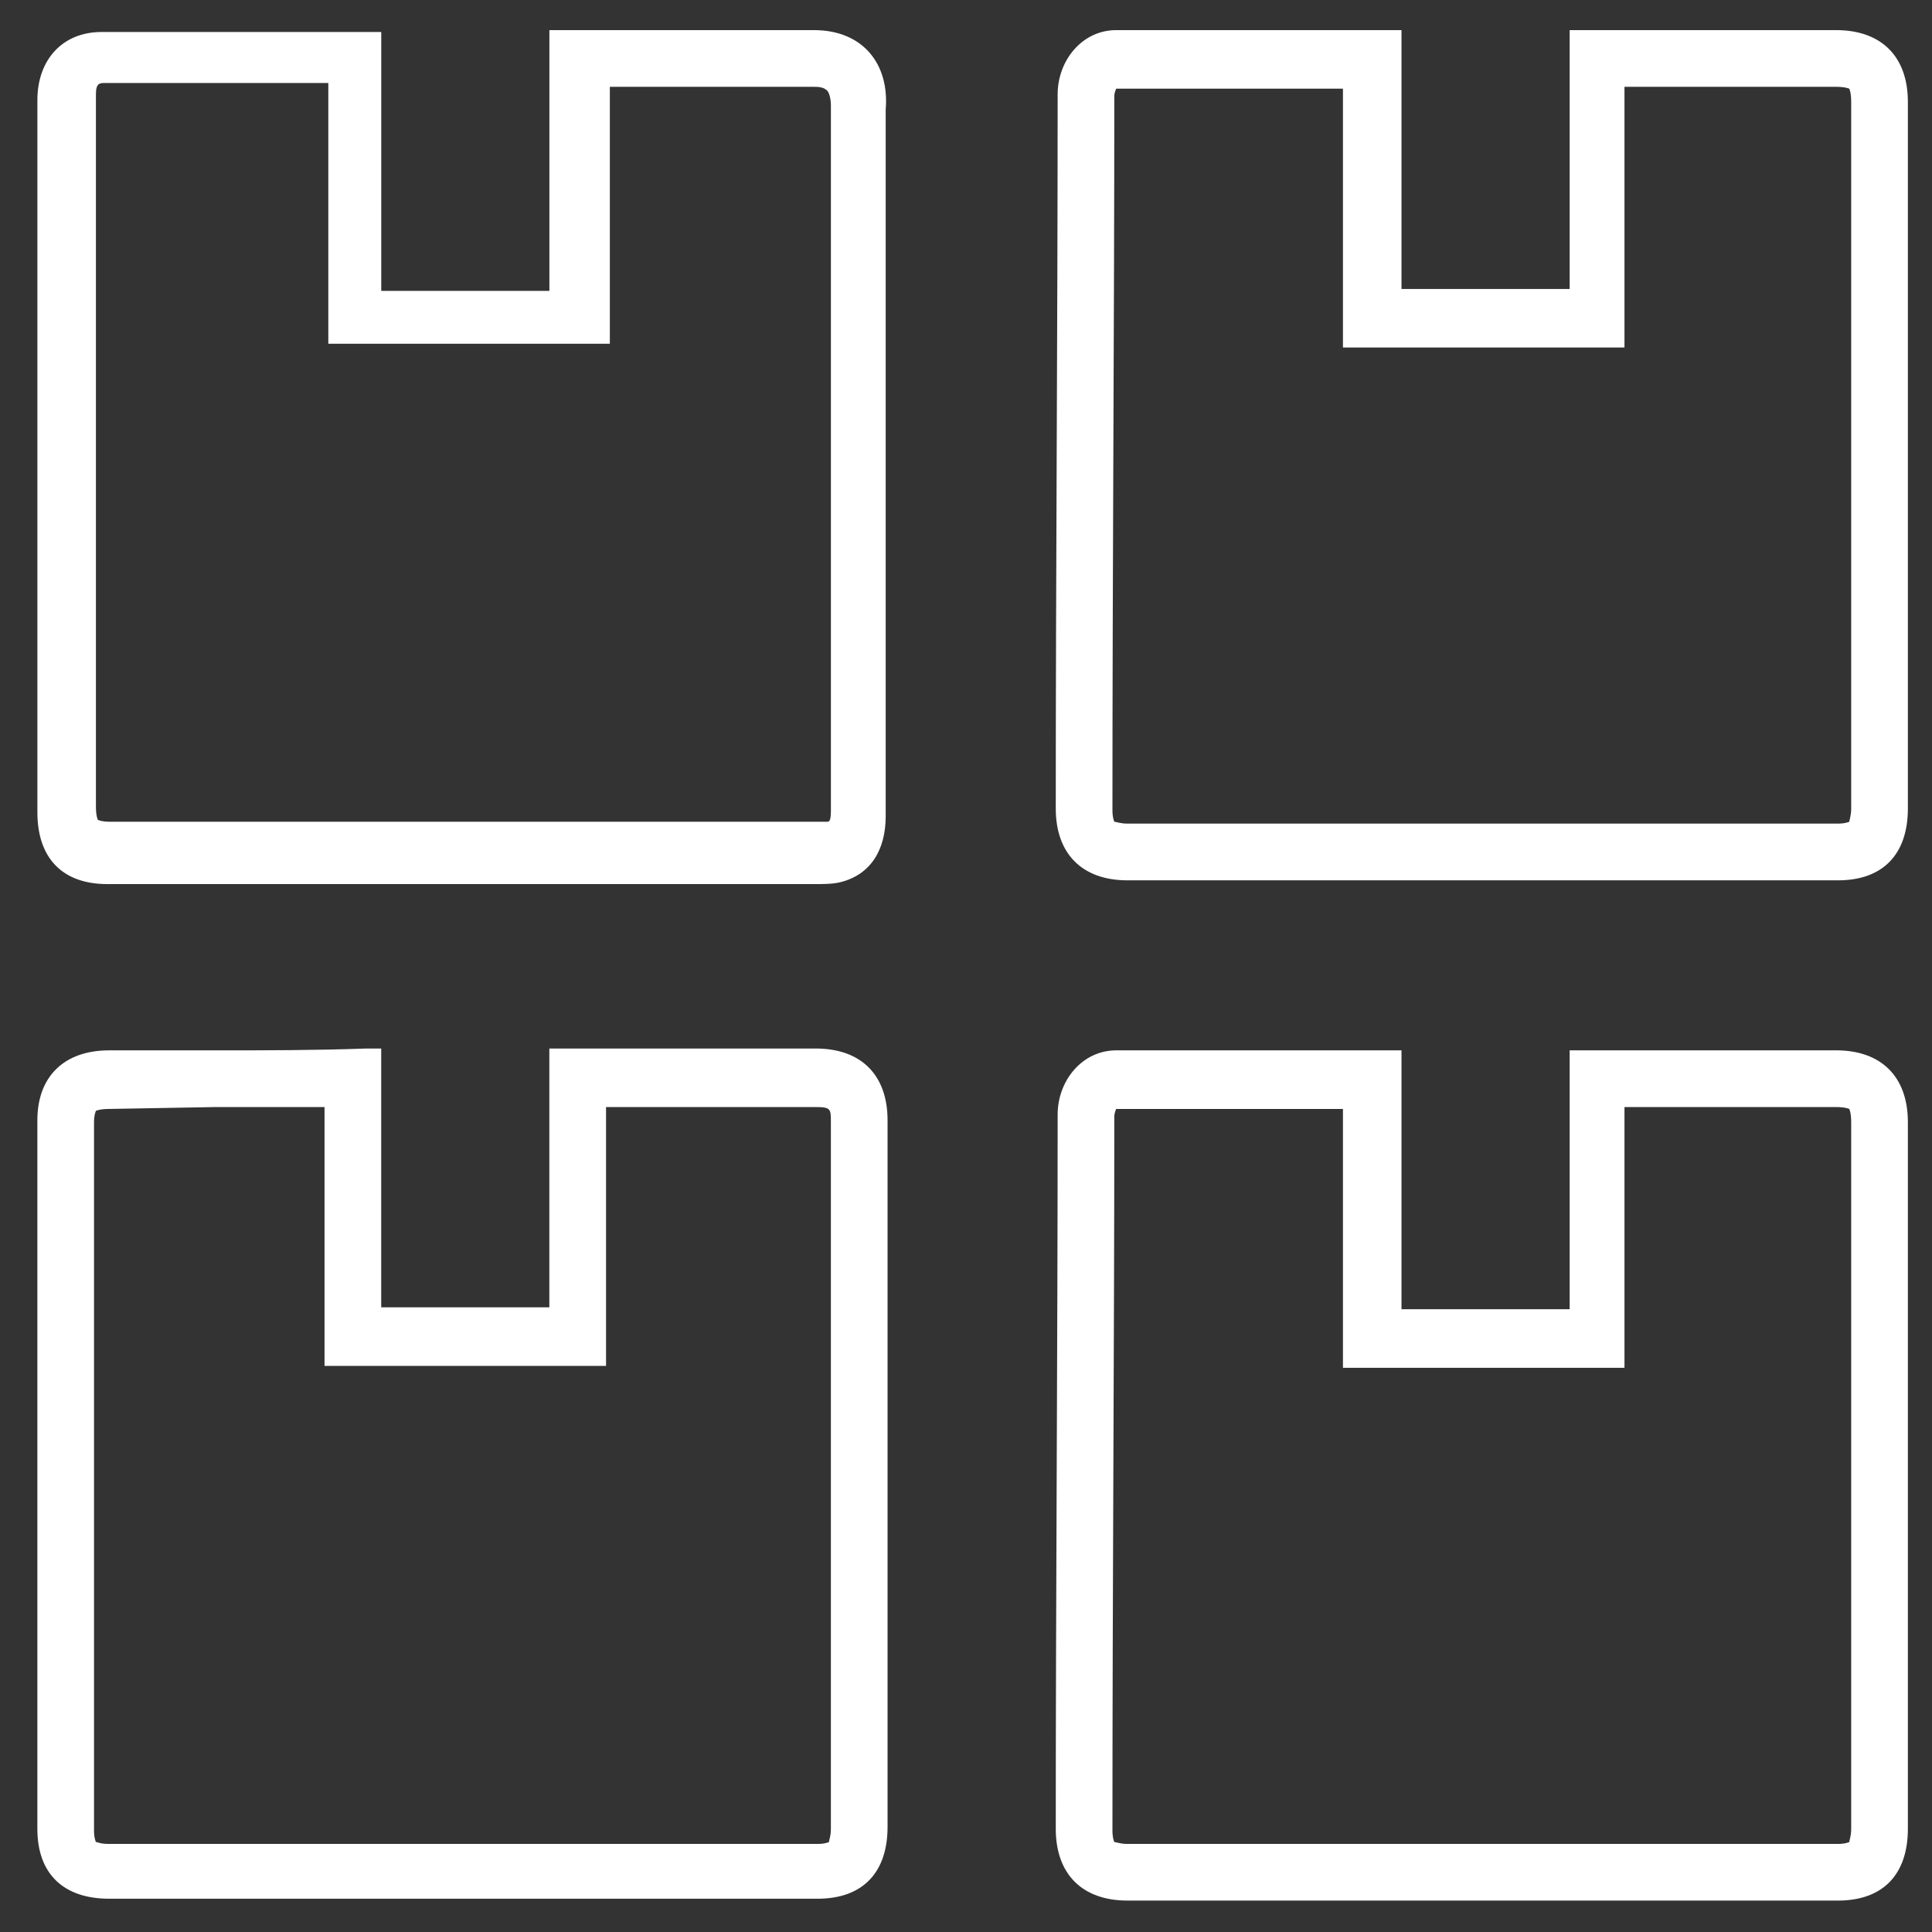 <?xml version="1.0" encoding="utf-8"?>
<!-- Generator: Adobe Illustrator 15.1.0, SVG Export Plug-In  -->
<!DOCTYPE svg PUBLIC "-//W3C//DTD SVG 1.1//EN" "http://www.w3.org/Graphics/SVG/1.1/DTD/svg11.dtd">
<svg version="1.1"
	 xmlns="http://www.w3.org/2000/svg" xmlns:xlink="http://www.w3.org/1999/xlink" xmlns:a="http://ns.adobe.com/AdobeSVGViewerExtensions/3.0/"
	 x="0px" y="0px" width="80px" height="80px" viewBox="0 0 80 80" enable-background="new 0 0 80 80" xml:space="preserve">
<rect x="0" y="0" width="80" height="80" fill="#333333" stroke="none"/>
<defs>
</defs>
<rect display="none" fill="#D1D1D1" width="80" height="80"/>
<path display="none" fill="#FFFFFF" d="M57.007,60.6c-1.709,0-3.263-1.009-4.039-2.872c-0.39-0.934-0.777-1.866-1.166-2.797
	l-0.231-0.544l2.097-0.854l0.232,0.543c0.388,0.933,0.777,1.864,1.166,2.797c0.543,1.397,1.63,1.786,3.028,1.243
	c1.089-0.468,2.177-0.934,3.341-1.398c1.476-0.621,1.942-1.709,1.32-3.185l-1.397-3.496l0.699-0.544
	c2.097-1.555,3.806-3.262,5.359-5.204c0.389-0.545,1.243-0.699,1.786-0.467c0.467,0.156,0.933,0.389,1.32,0.544
	c0.389,0.156,0.855,0.389,1.244,0.544c1.242,0.466,2.251,0,2.796-1.166c0.543-1.165,1.01-2.329,1.476-3.572
	c0.545-1.398,0.155-2.408-1.243-3.03c-0.777-0.31-1.631-0.698-2.406-1.009c-0.778-0.311-1.167-0.932-1.011-1.787
	c0.388-2.331,0.388-4.661,0-6.991c-0.156-0.776,0.232-1.477,1.011-1.709c0.698-0.311,1.397-0.544,2.095-0.854l0.312-0.156
	c1.32-0.543,1.788-1.709,1.243-2.952c-0.233-0.622-0.544-1.32-0.777-1.941c-0.232-0.544-0.466-1.087-0.698-1.632
	c-0.545-1.398-1.632-1.786-2.952-1.243l-0.155,0.078c-0.698,0.311-1.397,0.543-2.175,0.932c-0.777,0.388-1.555,0.155-2.097-0.544
	c-1.321-1.788-2.953-3.418-4.816-4.817c-0.699-0.543-0.933-1.32-0.545-2.097c0.389-0.932,0.777-1.786,1.011-2.486
	c0.389-1.088-0.078-2.252-1.165-2.718c-1.243-0.544-2.408-1.01-3.651-1.554c-0.621-0.232-1.242-0.312-1.786-0.077
	c-0.544,0.232-0.933,0.699-1.165,1.32l-1.477,3.65L52.735,8.4c-2.643-0.389-5.128-0.389-7.77,0l-0.854,0.155l-0.699-1.709
	c-0.233-0.621-0.543-1.32-0.777-1.941c-0.232-0.621-0.698-1.087-1.165-1.32c-0.543-0.234-1.165-0.155-1.786,0.077
	c-1.088,0.466-2.176,0.933-3.341,1.398l-0.155,0.078c-1.398,0.622-1.787,1.631-1.243,3.03l1.398,3.418l-0.466,0.544
	c-0.078,0.077-0.155,0.155-0.311,0.31c-2.021,1.476-3.729,3.185-5.205,5.126c-0.389,0.544-1.243,0.699-1.786,0.467
	c-0.622-0.234-1.243-0.467-1.864-0.778l-0.855-0.388c-1.243-0.466-2.33,0.233-2.642,0.931c-0.542,1.245-1.164,2.642-1.786,4.196
	c-0.388,0.931,0,1.941,0.777,2.408c1.166,0.621,2.408,1.087,3.651,1.552l0.232,0.079l-0.854,2.097l-0.233-0.077
	c-1.244-0.467-2.642-1.01-3.884-1.632c-1.864-0.932-2.642-3.184-1.864-5.205c0.622-1.553,1.243-3.029,1.787-4.271
	c0.776-1.787,3.107-3.107,5.515-2.098l0.855,0.389c0.466,0.155,0.854,0.389,1.32,0.544c1.399-1.709,2.952-3.34,4.738-4.738
	l-0.777-1.943c-1.009-2.563-0.077-4.893,2.408-5.903l0.155-0.078c1.087-0.466,2.252-0.932,3.34-1.397
	c1.243-0.544,2.485-0.544,3.495-0.079c1.088,0.467,1.942,1.322,2.408,2.564c0.233,0.622,0.544,1.32,0.777,1.941l0,0
	c2.253-0.31,4.427-0.31,6.681,0l0.854-2.019c0.467-1.165,1.32-2.098,2.407-2.487c1.088-0.465,2.331-0.387,3.496,0.079
	c1.243,0.543,2.408,1.009,3.651,1.553c2.175,0.933,3.262,3.34,2.407,5.593c-0.232,0.699-0.543,1.398-0.932,2.253
	c1.786,1.397,3.418,2.952,4.738,4.738c0.621-0.232,1.242-0.543,1.787-0.776l0.154-0.078c2.564-1.01,4.895-0.079,5.904,2.485
	c0.233,0.544,0.465,1.087,0.699,1.554c0.311,0.621,0.544,1.32,0.854,1.941c1.009,2.485,0,4.893-2.408,5.903l-0.312,0.155
	c-0.543,0.233-1.086,0.466-1.708,0.7c0.311,2.174,0.311,4.427,0,6.679c0.699,0.312,1.398,0.544,2.02,0.855
	c2.485,1.087,3.417,3.418,2.408,5.98c-0.467,1.166-1.01,2.408-1.477,3.574c-1.01,2.329-3.34,3.34-5.67,2.407
	c-0.466-0.155-0.934-0.388-1.32-0.544c-0.312-0.077-0.544-0.232-0.854-0.31c-1.398,1.786-2.952,3.341-4.739,4.738l0.776,1.863
	c1.088,2.643,0.155,4.972-2.485,6.138c-1.087,0.466-2.252,0.931-3.34,1.397C58.327,60.445,57.628,60.6,57.007,60.6z"/>
<path display="none" fill="#FFFFFF" d="M23.838,78c-0.389,0-0.778,0-1.088,0c-2.253,0-3.884-1.631-3.884-3.883
	c0-0.156,0-0.389,0-0.545c0-0.154,0-0.388,0-0.543c-1.397-0.389-2.719-0.933-3.884-1.555c-0.155,0.157-0.232,0.234-0.388,0.389
	c-0.156,0.156-0.312,0.311-0.466,0.468c-1.554,1.475-3.807,1.475-5.282,0L8.535,72.02c-0.621-0.622-1.165-1.166-1.787-1.786
	c-1.554-1.555-1.554-3.729-0.077-5.282c0.232-0.233,0.466-0.467,0.621-0.699c0.078-0.078,0.155-0.156,0.312-0.233
	c-0.7-1.243-1.244-2.485-1.631-3.884c-0.389,0-0.855,0-1.243,0C2.554,60.135,1,58.504,1,56.405c0-0.932,0-1.941,0-2.873
	c0-2.176,1.631-3.729,3.807-3.806c0.388,0,0.854,0,1.243,0c0.389-1.322,0.931-2.643,1.554-3.885
	c-0.156-0.155-0.312-0.311-0.467-0.467c-0.156-0.154-0.311-0.311-0.466-0.389c-1.399-1.475-1.477-3.649-0.078-5.126
	c0.699-0.7,1.397-1.477,2.253-2.252c1.553-1.477,3.728-1.399,5.204,0.077c0.311,0.31,0.544,0.544,0.854,0.854
	c1.321-0.776,2.642-1.242,3.884-1.63c0-0.156,0-0.312,0-0.389c0-0.312,0-0.544,0-0.855c0.078-2.019,1.476-3.573,3.418-3.651
	c1.166-0.077,2.485-0.077,3.962,0.078c1.63,0.155,2.952,1.476,3.107,3.108c0.077,0.621,0.077,1.165,0.077,1.786l0,0
	c1.477,0.388,2.719,0.932,3.885,1.553c0.232-0.232,0.466-0.544,0.776-0.776c1.631-1.631,3.807-1.631,5.438,0l0.311,0.312
	c0.544,0.543,1.088,1.086,1.632,1.631c1.554,1.553,1.554,3.807,0,5.281l-0.233,0.234c-0.232,0.231-0.389,0.466-0.621,0.621
	c0.699,1.242,1.243,2.563,1.631,3.885c0.466,0,0.933,0,1.477,0c1.94,0.077,3.495,1.629,3.572,3.572c0,1.165,0,2.331,0,3.341
	c-0.077,2.019-1.709,3.495-3.806,3.573c-0.233,0-0.466,0-0.699,0c-0.155,0-0.311,0-0.467,0c-0.077,0.154-0.155,0.387-0.155,0.543
	c-0.154,0.467-0.31,1.009-0.543,1.554c-0.232,0.621-0.545,1.164-0.854,1.709l0,0c0.232,0.233,0.543,0.543,0.775,0.777
	c1.632,1.631,1.632,3.883,0,5.515c-0.621,0.698-1.32,1.321-2.02,2.021c-1.554,1.475-3.807,1.475-5.283-0.08
	c-0.232-0.231-0.543-0.542-0.776-0.776l-3.961,1.632c0,0.389,0,0.699,0,1.088c0,2.253-1.632,3.806-3.884,3.806h-0.7
	C24.459,78,24.148,78,23.838,78z M14.904,68.99c0.234,0,0.467,0.077,0.699,0.155c1.321,0.777,2.719,1.32,4.351,1.786
	c0.699,0.156,1.087,0.854,1.165,1.399c0,0.387,0,0.775,0,1.164c0,0.156,0,0.311,0,0.545c0,1.086,0.621,1.63,1.631,1.709
	c0.699,0,1.32,0,2.02,0h0.699c1.01,0,1.631-0.622,1.631-1.555c0-0.466,0-0.933,0-1.32v-1.242l6.758-2.797l0.854,0.931
	c0.312,0.312,0.623,0.622,0.932,0.934c0.622,0.621,1.477,0.698,2.099,0c0.621-0.622,1.32-1.321,1.941-1.943
	c0.776-0.776,0.776-1.553,0-2.329c-0.312-0.311-0.622-0.622-0.933-0.933l-1.008-1.01l0.387-0.699
	c0.156-0.231,0.233-0.543,0.389-0.776c0.312-0.544,0.544-1.087,0.776-1.554c0.156-0.467,0.311-0.933,0.466-1.398
	c0.155-0.389,0.234-0.777,0.389-1.087c0.232-0.623,0.854-0.933,1.398-1.011c0.311,0,0.698,0,1.01,0c0.232,0,0.389,0,0.621,0
	c0.933,0,1.554-0.62,1.632-1.398c0-1.01,0-2.097,0-3.262c0-0.699-0.621-1.32-1.398-1.32c-0.622,0-1.243,0-1.864,0
	c-0.854,0-1.398-0.466-1.632-1.243c-0.311-1.397-0.932-2.798-1.709-4.194c-0.465-0.777-0.311-1.477,0.311-2.097
	c0.312-0.312,0.622-0.622,0.932-0.855l0.233-0.233c0.621-0.62,0.621-1.476,0-2.098c-0.544-0.543-1.088-1.087-1.632-1.631l-0.31-0.31
	c-0.778-0.7-1.554-0.7-2.253,0c-0.312,0.31-0.622,0.621-0.933,0.931l-1.087,1.166l-0.777-0.466c-1.32-0.854-2.796-1.477-4.583-1.942
	c-0.466-0.077-1.165-0.467-1.165-1.555v-0.542c0-0.544,0-1.088-0.077-1.554c-0.078-0.544-0.544-1.088-1.01-1.088
	c-1.32-0.078-2.485-0.155-3.573-0.078c-0.933,0.078-1.321,0.854-1.321,1.476c0,0.234,0,0.467,0,0.777s0,0.698,0,1.009
	c0,0.467-0.388,1.244-1.087,1.478c-1.477,0.389-2.952,1.01-4.661,1.94l-0.778,0.468l-1.086-1.089
	c-0.311-0.31-0.623-0.699-0.932-1.008c-0.622-0.623-1.398-0.623-2.098-0.08c-0.777,0.778-1.476,1.478-2.176,2.177
	c-0.542,0.62-0.542,1.398,0.079,2.019c0.155,0.156,0.232,0.233,0.387,0.388c0.312,0.312,0.621,0.545,0.855,0.855
	c0.387,0.388,0.543,1.243,0.232,1.787c-0.776,1.397-1.398,2.796-1.787,4.35C7.758,51.513,7.137,51.9,6.282,51.9
	c-0.543,0-1.087,0-1.631,0c-0.931,0-1.553,0.621-1.553,1.553c0,0.934,0,1.865,0,2.797c0,0.933,0.622,1.478,1.553,1.555
	c0.467,0,0.933,0,1.399,0h1.243l0.466,0.699l0.078,0.31c0.389,1.632,1.01,3.108,1.864,4.506c0.311,0.621,0.155,1.397-0.232,1.786
	c-0.234,0.234-0.467,0.466-0.699,0.699c-0.234,0.155-0.389,0.389-0.543,0.543c-0.622,0.701-0.622,1.478,0.077,2.176
	c0.622,0.622,1.166,1.165,1.786,1.787l0.311,0.311c0.7,0.699,1.477,0.699,2.098,0c0.155-0.156,0.31-0.311,0.466-0.467
	c0.311-0.31,0.544-0.543,0.854-0.854C14.05,69.146,14.517,68.99,14.904,68.99z M14.438,71.165L14.438,71.165L14.438,71.165z
	 M7.836,64.484L7.836,64.484L7.836,64.484z M7.836,45.221L7.836,45.221L7.836,45.221z M19.41,36.598L19.41,36.598L19.41,36.598z"/>
<path display="none" fill="#FFFFFF" d="M49.161,43.822l-0.078-2.253c2.176-0.078,4.117-0.7,5.826-1.942
	c3.574-2.641,5.05-6.136,4.428-10.332c-0.698-5.127-5.281-9.166-10.331-9.087c-2.253,0-4.04,0.465-5.671,1.475
	c-3.418,2.098-5.127,5.127-5.205,9.089l-2.252-0.078c0.156-4.74,2.252-8.39,6.292-10.953c2.021-1.243,4.195-1.864,6.836-1.787
	c6.137-0.078,11.729,4.738,12.584,11.03c0.698,5.05-1.088,9.398-5.359,12.506C54.21,42.967,51.802,43.822,49.161,43.822z"/>
<path display="none" fill="#FFFFFF" d="M23.838,64.407c-2.331,0-4.583-0.934-6.37-2.642c-1.865-1.787-2.952-4.195-2.952-6.604
	c-0.079-2.641,0.931-5.049,2.717-6.913c1.787-1.863,4.273-2.874,6.836-2.874l0,0c5.127,0,9.244,4.04,9.476,9.167
	c0.078,2.64-0.776,5.049-2.563,6.913s-4.272,2.952-6.914,3.029l0,0C23.993,64.407,23.916,64.407,23.838,64.407z M24.071,47.629
	L24.071,47.629c-2.019,0-3.884,0.775-5.282,2.175c-1.399,1.397-2.098,3.261-2.098,5.281c0.078,1.864,0.855,3.729,2.253,5.05
	c1.398,1.32,3.186,2.019,4.972,2.019l0,0c2.097-0.077,3.962-0.854,5.36-2.329c1.32-1.398,2.019-3.264,1.941-5.282
	C31.139,50.657,27.955,47.629,24.071,47.629z"/>
<path display="none" fill="#FFFFFF" d="M40.192,26.375c-16.776,0-29.867-5.487-29.867-12.464S23.416,1.447,40.192,1.447
	c16.775,0,29.866,5.487,29.866,12.464S56.968,26.375,40.192,26.375z M40.192,3.72c-16.541,0-27.594,5.252-27.594,10.191
	s11.053,10.191,27.594,10.191c16.539,0,27.593-5.252,27.593-10.191S56.731,3.72,40.192,3.72z"/>
<path display="none" fill="#FFFFFF" d="M40.192,79.053c-16.776,0-29.867-5.486-29.867-12.464s13.09-12.464,29.867-12.464
	c16.775,0,29.866,5.486,29.866,12.464S56.968,79.053,40.192,79.053z M40.192,56.398c-16.541,0-27.594,5.252-27.594,10.19
	c0,4.939,11.053,10.191,27.594,10.191c16.539,0,27.593-5.252,27.593-10.191C67.785,61.65,56.731,56.398,40.192,56.398z"/>
<rect x="67.785" y="13.911" display="none" fill="#FFFFFF" width="2.273" height="52.678"/>
<rect x="10.326" y="13.911" display="none" fill="#FFFFFF" width="2.273" height="52.678"/>
<path display="none" fill="#FFFFFF" d="M40.105,35.417c-0.264,0-0.527-0.087-0.702-0.262l-11.668-8.951
	c-0.264-0.174-0.439-0.526-0.439-0.876V14.273H14.574c-0.614,0-1.141-0.526-1.141-1.139V1.551c0-0.614,0.527-1.141,1.141-1.141
	h51.062c0.615,0,1.14,0.527,1.14,1.141v11.493c0,0.614-0.524,1.142-1.14,1.142H53.003v11.143c0,0.351-0.177,0.702-0.439,0.876
	l-11.757,8.951C40.632,35.33,40.368,35.417,40.105,35.417z M29.577,24.801l10.528,8.072l10.617-8.072V13.044
	c0-0.614,0.526-1.139,1.141-1.139h12.633V2.693H15.714v9.212h12.722c0.614,0,1.141,0.525,1.141,1.139V24.801L29.577,24.801z"/>
<path display="none" fill="#FFFFFF" d="M73.093,79.373H58.617c-0.438,0-0.79-0.175-0.967-0.525l-3.947-6.58
	c-0.088-0.178-0.175-0.353-0.175-0.529l-0.789-22.285c0-0.087,0-2.104-1.58-3.243c-1.14-0.879-5.352-0.703-7.896-0.352
	c-0.352,0.088-0.701-0.087-0.877-0.262c-0.265-0.179-0.439-0.527-0.439-0.88v-6.053c0-0.614,0.527-1.141,1.14-1.141h30.006
	c0.614,0,1.142,0.526,1.142,1.141v39.744C74.234,78.848,73.707,79.373,73.093,79.373z M59.319,77.092h12.633V39.628H44.229v3.685
	c2.282-0.175,6.404-0.438,8.246,0.967c2.546,1.841,2.546,4.998,2.546,5.086l0.79,21.936L59.319,77.092z"/>
<path display="none" fill="#FFFFFF" d="M21.593,79.373H7.117c-0.614,0-1.142-0.525-1.142-1.142V38.489
	c0-0.614,0.527-1.141,1.142-1.141h30.005c0.615,0,1.141,0.527,1.141,1.141v6.053c0,0.351-0.175,0.614-0.438,0.876
	c-0.263,0.179-0.615,0.354-0.878,0.267c-2.544-0.354-6.755-0.44-7.896,0.35c-1.58,1.141-1.58,3.244-1.58,3.244l-0.789,22.286
	c0,0.174-0.088,0.351-0.176,0.525l-3.948,6.58C22.294,79.198,21.943,79.373,21.593,79.373z M8.257,77.092h12.633l3.51-5.79
	l0.789-22.023c0-0.087,0-3.244,2.545-5.088c1.842-1.315,5.965-1.139,8.247-0.965v-3.685H8.257V77.092L8.257,77.092z"/>
<path display="none" fill="#FFFFFF" d="M51.071,79.373H29.138c-0.351,0-0.79-0.175-0.965-0.525c-0.175-0.353-0.263-0.79-0.088-1.14
	l2.983-6.23l1.842-21.232c0.088-0.612,0.527-1.054,1.141-1.054h12.107c0.614,0,1.055,0.441,1.142,1.054l1.843,21.232l2.981,6.23
	c0.176,0.35,0.176,0.787-0.087,1.14C51.862,79.198,51.422,79.373,51.071,79.373z M30.98,77.092h18.25l-2.283-4.824
	c-0.087-0.087-0.087-0.266-0.087-0.44l-1.755-20.354H35.104L33.35,71.827c0,0.175-0.088,0.263-0.088,0.44L30.98,77.092z"/>
<path fill="#FFFFFF" d="M33.702,3.595c0.156,0,0.391,0,0.548,0.155c0.078,0.079,0.156,0.313,0.156,0.626c0,7.12,0,14.318,0,21.28
	c0,2.659,0,5.319,0,7.901c0,0.469-0.078,0.469-0.156,0.469c0,0-0.157,0-0.392,0c-5.79,0-11.657,0-17.446,0c-3.99,0-7.901,0-11.892,0
	c-0.313,0-0.469-0.078-0.469-0.078l0,0c0,0-0.079-0.156-0.079-0.548c0-9.858,0-19.638,0-29.494c0-0.47,0.156-0.47,0.391-0.47
	c1.643,0,3.286,0,5.007,0h3.13h1.095v8.449v2.348h2.347h6.963h2.347v-2.348V3.595c0.469,0,0.939,0,1.408,0c1.018,0,2.035,0,3.052,0
	C31.12,3.595,32.45,3.595,33.702,3.595L33.702,3.595 M33.702,1.247h-0.079c-1.408,0-2.738,0-4.146,0c-2.034,0-3.99,0-6.024,0
	c-0.234,0-0.469,0-0.704,0c0,3.599,0,7.198,0,10.797c-2.347,0-4.616,0-6.962,0c0-3.599,0-7.121,0-10.719c-0.157,0-0.236,0-0.313,0
	c-2.112,0-4.146,0-6.259,0c-1.643,0-3.364,0-5.007,0c-1.643,0-2.66,1.174-2.66,2.817c0,9.856,0,19.635,0,29.494
	c0,1.876,1.017,2.972,2.895,2.972c3.989,0,7.901,0,11.892,0c5.789,0,11.657,0,17.446,0c0.313,0,0.704,0,1.017-0.078
	c1.251-0.312,1.877-1.331,1.877-2.738c0-9.78,0-19.482,0-29.261C36.831,2.654,35.736,1.247,33.702,1.247L33.702,1.247z"/>
<path fill="#FFFFFF" d="M71.802,45.841h4.225c0.392,0,0.548,0.078,0.548,0.078s0.079,0.156,0.079,0.548c0,9.78,0,19.558,0,29.261
	c0,0.312-0.079,0.469-0.079,0.547c0,0-0.156,0.078-0.47,0.078c-4.928,0-9.779,0-14.708,0c-4.928,0-9.778,0-14.708,0
	c-0.313,0-0.469-0.078-0.548-0.078c0,0-0.077-0.157-0.077-0.47c0-10.17,0.077-20.264,0.077-29.572c0-0.157,0.079-0.313,0.079-0.313
	c1.485,0,3.13,0,5.084,0c1.097,0,2.191,0,3.287,0c0.313,0,0.704,0,1.018,0v8.371v2.347h2.347h6.962h2.348V54.29v-8.449h1.407H71.802
	 M71.802,43.493c-2.034,0-4.068,0-6.102,0c-0.235,0-0.392,0-0.704,0c0,3.678,0,7.198,0,10.719c-2.348,0-4.617,0-6.963,0
	c0-3.599,0-7.119,0-10.719c-2.269,0-4.538,0-6.729,0c-1.721,0-3.441,0-5.084,0c-1.408,0-2.425,1.253-2.425,2.66
	c0,9.857-0.078,19.716-0.078,29.574c0,1.877,1.095,2.972,2.972,2.972c4.93,0,9.858,0,14.708,0c4.929,0,9.78,0,14.708,0
	c1.878,0,2.896-1.095,2.896-2.972c0-9.779,0-19.559,0-29.261c0-1.877-1.095-2.974-2.974-2.974
	C74.618,43.493,73.21,43.493,71.802,43.493L71.802,43.493z"/>
<path fill="#FFFFFF" d="M71.802,3.595h4.225c0.392,0,0.548,0.078,0.548,0.078s0.079,0.156,0.079,0.547c0,9.779,0,19.558,0,29.259
	c0,0.313-0.079,0.47-0.079,0.547c0,0-0.156,0.078-0.47,0.078c-4.928,0-9.779,0-14.708,0c-4.928,0-9.778,0-14.708,0
	c-0.313,0-0.469-0.078-0.548-0.078c0,0-0.077-0.156-0.077-0.469c0-10.17,0.077-20.262,0.077-29.573c0-0.156,0.079-0.312,0.079-0.312
	c1.485,0,3.13,0,5.084,0c1.097,0,2.191,0,3.287,0c0.313,0,0.704,0,1.018,0v8.372v2.346h2.347h6.962h2.348v-2.346v-8.45h1.407H71.802
	 M71.802,1.247c-2.034,0-4.068,0-6.102,0c-0.235,0-0.392,0-0.704,0c0,3.677,0,7.198,0,10.719c-2.348,0-4.617,0-6.963,0
	c0-3.599,0-7.12,0-10.719c-2.269,0-4.538,0-6.729,0c-1.721,0-3.441,0-5.084,0c-1.408,0-2.425,1.252-2.425,2.66
	c0,9.856-0.078,19.715-0.078,29.572c0,1.878,1.095,2.974,2.972,2.974c4.93,0,9.858,0,14.708,0c4.929,0,9.78,0,14.708,0
	c1.878,0,2.896-1.096,2.896-2.974c0-9.779,0-19.559,0-29.259c0-1.878-1.095-2.973-2.974-2.973
	C74.618,1.247,73.21,1.247,71.802,1.247L71.802,1.247z"/>
<path fill="#FFFFFF" d="M8.901,45.841h3.129h1.408v8.371v2.347h2.348h6.962h2.347v-2.347v-8.371h1.408h3.051h4.225
	c0.626,0,0.626,0.078,0.626,0.626c0,9.78,0,19.558,0,29.261c0,0.312-0.079,0.469-0.079,0.547c0,0-0.157,0.078-0.469,0.078
	c-4.929,0-9.779,0-14.708,0c-4.851,0-9.779,0-14.629,0c-0.392,0-0.469-0.078-0.548-0.078l0,0c0,0-0.079-0.157-0.079-0.47
	c0-9.311,0-19.168,0-29.338c0-0.313,0.079-0.47,0.079-0.47s0.156-0.078,0.548-0.078L8.901,45.841 M8.901,43.493
	c-1.486,0-2.973,0-4.381,0c-1.878,0-2.973,1.097-2.973,2.896c0,9.78,0,19.56,0,29.339c0,1.877,1.095,2.894,2.973,2.894
	c4.85,0,9.779,0,14.629,0c4.929,0,9.779,0,14.708,0c1.877,0,2.895-1.096,2.895-2.973c0-9.779,0-19.56,0-29.26
	c0-1.877-1.095-2.972-2.973-2.972c-1.409,0-2.817,0-4.225,0c-2.034,0-4.069,0-6.103,0c-0.234,0-0.391,0-0.704,0
	c0,3.676,0,7.196,0,10.717c-2.347,0-4.615,0-6.962,0c0-3.599,0-7.12,0-10.717c-0.236,0-0.47,0-0.626,0
	C13.048,43.493,11.014,43.493,8.901,43.493L8.901,43.493z"/>
</svg>
